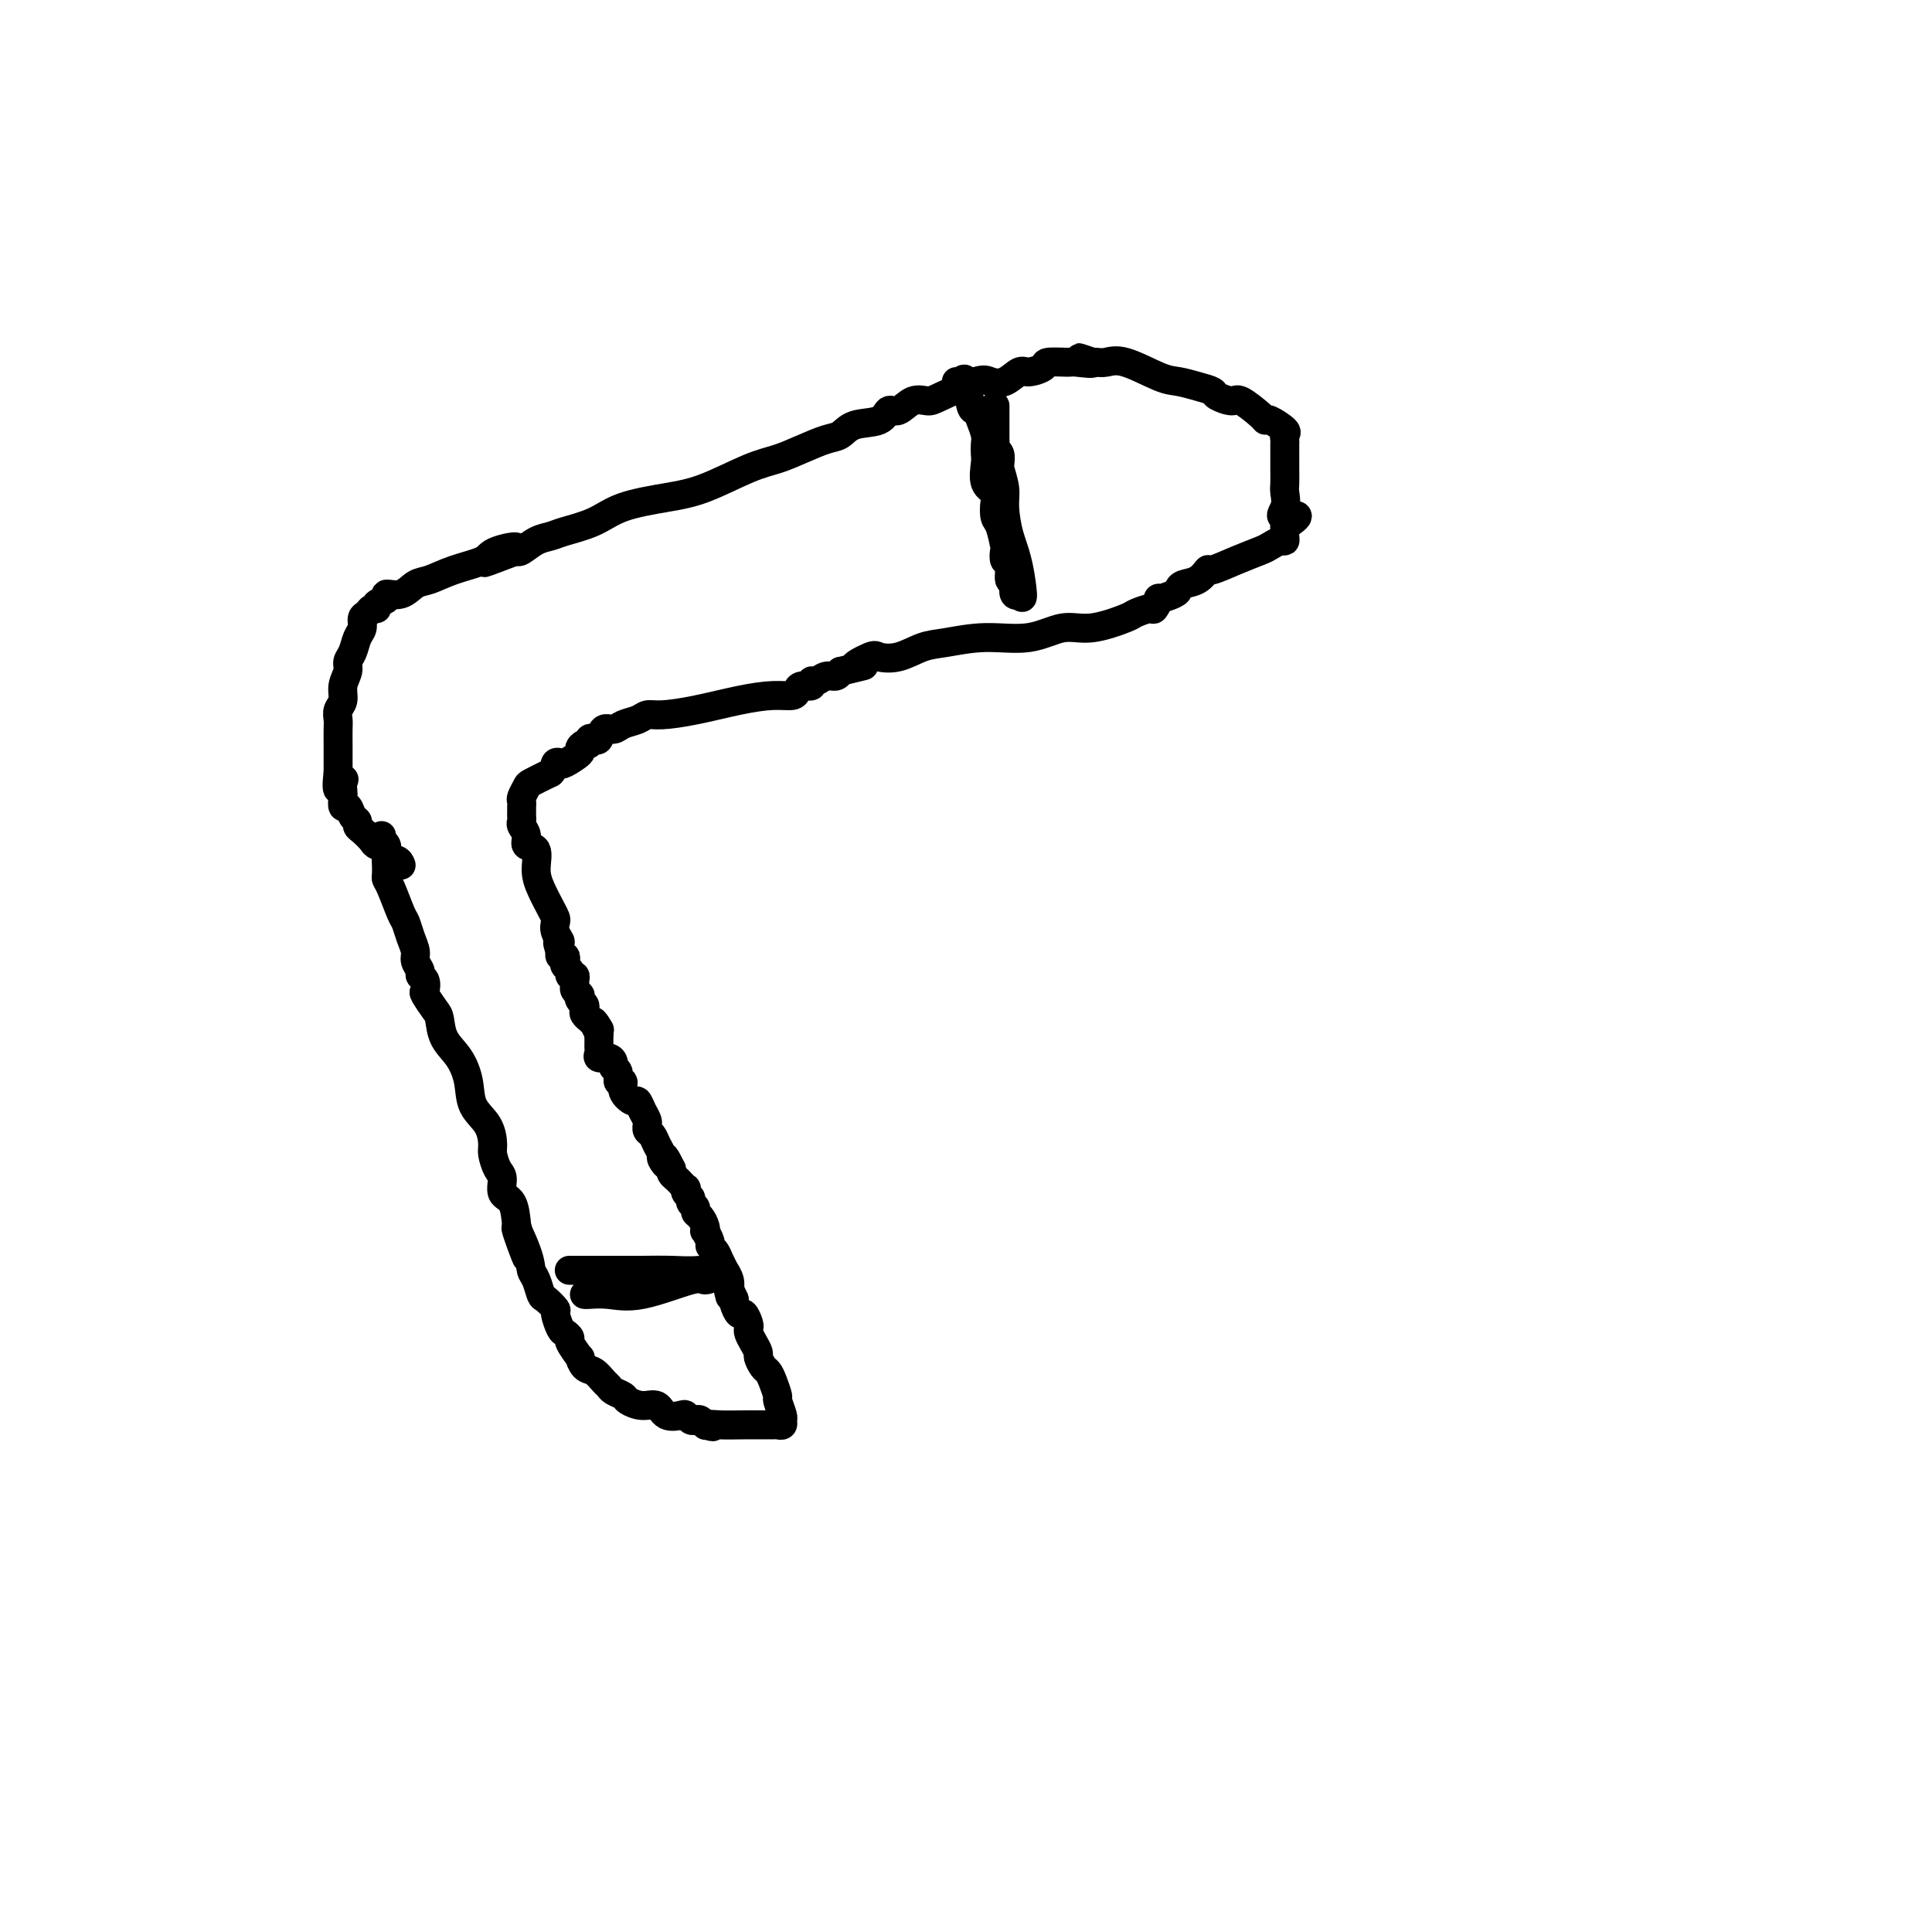 <svg viewBox='0 0 400 400' version='1.1' xmlns='http://www.w3.org/2000/svg' xmlns:xlink='http://www.w3.org/1999/xlink'><g fill='none' stroke='#000000' stroke-width='6' stroke-linecap='round' stroke-linejoin='round'><path d='M79,173c-0.113,0.358 -0.226,0.715 0,1c0.226,0.285 0.792,0.496 1,1c0.208,0.504 0.058,1.301 0,2c-0.058,0.699 -0.023,1.301 0,2c0.023,0.699 0.034,1.495 0,2c-0.034,0.505 -0.111,0.718 0,1c0.111,0.282 0.412,0.631 1,2c0.588,1.369 1.463,3.756 2,5c0.537,1.244 0.736,1.345 1,2c0.264,0.655 0.591,1.863 1,3c0.409,1.137 0.898,2.201 1,3c0.102,0.799 -0.182,1.332 0,2c0.182,0.668 0.832,1.472 1,2c0.168,0.528 -0.144,0.778 0,1c0.144,0.222 0.746,0.414 1,1c0.254,0.586 0.160,1.567 0,2c-0.160,0.433 -0.387,0.320 0,1c0.387,0.680 1.389,2.155 2,3c0.611,0.845 0.830,1.062 1,2c0.170,0.938 0.290,2.599 1,4c0.710,1.401 2.008,2.543 3,4c0.992,1.457 1.677,3.229 2,5c0.323,1.771 0.285,3.542 1,5c0.715,1.458 2.182,2.602 3,4c0.818,1.398 0.988,3.050 1,4c0.012,0.950 -0.134,1.197 0,2c0.134,0.803 0.547,2.163 1,3c0.453,0.837 0.946,1.152 1,2c0.054,0.848 -0.332,2.228 0,3c0.332,0.772 1.380,0.935 2,2c0.620,1.065 0.810,3.033 1,5'/><path d='M107,254c4.223,12.574 0.781,3.510 0,1c-0.781,-2.510 1.099,1.536 2,4c0.901,2.464 0.824,3.347 1,4c0.176,0.653 0.607,1.076 1,2c0.393,0.924 0.749,2.349 1,3c0.251,0.651 0.395,0.527 1,1c0.605,0.473 1.669,1.542 2,2c0.331,0.458 -0.071,0.305 0,1c0.071,0.695 0.615,2.236 1,3c0.385,0.764 0.610,0.749 1,1c0.390,0.251 0.944,0.768 1,1c0.056,0.232 -0.386,0.180 0,1c0.386,0.820 1.598,2.514 2,3c0.402,0.486 -0.008,-0.235 0,0c0.008,0.235 0.435,1.425 1,2c0.565,0.575 1.269,0.535 2,1c0.731,0.465 1.490,1.434 2,2c0.510,0.566 0.772,0.730 1,1c0.228,0.270 0.421,0.645 1,1c0.579,0.355 1.543,0.691 2,1c0.457,0.309 0.406,0.591 1,1c0.594,0.409 1.833,0.946 3,1c1.167,0.054 2.263,-0.374 3,0c0.737,0.374 1.115,1.551 2,2c0.885,0.449 2.279,0.172 3,0c0.721,-0.172 0.771,-0.239 1,0c0.229,0.239 0.636,0.782 1,1c0.364,0.218 0.685,0.110 1,0c0.315,-0.110 0.623,-0.222 1,0c0.377,0.222 0.822,0.778 1,1c0.178,0.222 0.089,0.111 0,0'/><path d='M146,295c2.652,0.774 1.281,0.207 1,0c-0.281,-0.207 0.526,-0.056 2,0c1.474,0.056 3.614,0.016 5,0c1.386,-0.016 2.017,-0.008 3,0c0.983,0.008 2.317,0.015 3,0c0.683,-0.015 0.715,-0.054 1,0c0.285,0.054 0.823,0.199 1,0c0.177,-0.199 -0.008,-0.742 0,-1c0.008,-0.258 0.209,-0.230 0,-1c-0.209,-0.770 -0.829,-2.338 -1,-3c-0.171,-0.662 0.108,-0.419 0,-1c-0.108,-0.581 -0.603,-1.986 -1,-3c-0.397,-1.014 -0.698,-1.636 -1,-2c-0.302,-0.364 -0.607,-0.468 -1,-1c-0.393,-0.532 -0.876,-1.491 -1,-2c-0.124,-0.509 0.111,-0.569 0,-1c-0.111,-0.431 -0.569,-1.234 -1,-2c-0.431,-0.766 -0.836,-1.496 -1,-2c-0.164,-0.504 -0.086,-0.783 0,-1c0.086,-0.217 0.181,-0.373 0,-1c-0.181,-0.627 -0.636,-1.725 -1,-2c-0.364,-0.275 -0.636,0.272 -1,0c-0.364,-0.272 -0.818,-1.363 -1,-2c-0.182,-0.637 -0.091,-0.818 0,-1'/><path d='M152,269c-1.775,-3.949 -1.212,-1.823 -1,-1c0.212,0.823 0.072,0.341 0,0c-0.072,-0.341 -0.075,-0.542 0,-1c0.075,-0.458 0.228,-1.173 0,-2c-0.228,-0.827 -0.836,-1.766 -1,-2c-0.164,-0.234 0.115,0.237 0,0c-0.115,-0.237 -0.623,-1.181 -1,-2c-0.377,-0.819 -0.623,-1.511 -1,-2c-0.377,-0.489 -0.885,-0.774 -1,-1c-0.115,-0.226 0.163,-0.393 0,-1c-0.163,-0.607 -0.766,-1.654 -1,-2c-0.234,-0.346 -0.100,0.009 0,0c0.100,-0.009 0.166,-0.384 0,-1c-0.166,-0.616 -0.565,-1.475 -1,-2c-0.435,-0.525 -0.905,-0.718 -1,-1c-0.095,-0.282 0.185,-0.654 0,-1c-0.185,-0.346 -0.833,-0.666 -1,-1c-0.167,-0.334 0.148,-0.681 0,-1c-0.148,-0.319 -0.761,-0.610 -1,-1c-0.239,-0.390 -0.106,-0.878 0,-1c0.106,-0.122 0.186,0.122 0,0c-0.186,-0.122 -0.637,-0.610 -1,-1c-0.363,-0.390 -0.636,-0.682 -1,-1c-0.364,-0.318 -0.818,-0.662 -1,-1c-0.182,-0.338 -0.091,-0.669 0,-1'/><path d='M139,242c-2.173,-4.352 -1.107,-1.733 -1,-1c0.107,0.733 -0.746,-0.419 -1,-1c-0.254,-0.581 0.090,-0.590 0,-1c-0.090,-0.410 -0.613,-1.219 -1,-2c-0.387,-0.781 -0.639,-1.532 -1,-2c-0.361,-0.468 -0.832,-0.653 -1,-1c-0.168,-0.347 -0.034,-0.857 0,-1c0.034,-0.143 -0.031,0.082 0,0c0.031,-0.082 0.158,-0.472 0,-1c-0.158,-0.528 -0.602,-1.193 -1,-2c-0.398,-0.807 -0.752,-1.755 -1,-2c-0.248,-0.245 -0.391,0.215 -1,0c-0.609,-0.215 -1.684,-1.104 -2,-2c-0.316,-0.896 0.126,-1.798 0,-2c-0.126,-0.202 -0.820,0.296 -1,0c-0.180,-0.296 0.154,-1.385 0,-2c-0.154,-0.615 -0.798,-0.756 -1,-1c-0.202,-0.244 0.037,-0.590 0,-1c-0.037,-0.410 -0.350,-0.883 -1,-1c-0.650,-0.117 -1.638,0.122 -2,0c-0.362,-0.122 -0.097,-0.606 0,-1c0.097,-0.394 0.026,-0.697 0,-1c-0.026,-0.303 -0.007,-0.607 0,-1c0.007,-0.393 0.002,-0.875 0,-1c-0.002,-0.125 -0.001,0.107 0,0c0.001,-0.107 0.000,-0.554 0,-1'/><path d='M124,214c-2.277,-4.515 -0.470,-1.801 0,-1c0.470,0.801 -0.396,-0.310 -1,-1c-0.604,-0.690 -0.945,-0.958 -1,-1c-0.055,-0.042 0.178,0.144 0,0c-0.178,-0.144 -0.766,-0.617 -1,-1c-0.234,-0.383 -0.114,-0.676 0,-1c0.114,-0.324 0.223,-0.678 0,-1c-0.223,-0.322 -0.778,-0.611 -1,-1c-0.222,-0.389 -0.112,-0.877 0,-1c0.112,-0.123 0.227,0.121 0,0c-0.227,-0.121 -0.797,-0.606 -1,-1c-0.203,-0.394 -0.039,-0.697 0,-1c0.039,-0.303 -0.046,-0.606 0,-1c0.046,-0.394 0.222,-0.879 0,-1c-0.222,-0.121 -0.843,0.121 -1,0c-0.157,-0.121 0.150,-0.606 0,-1c-0.150,-0.394 -0.759,-0.697 -1,-1c-0.241,-0.303 -0.116,-0.607 0,-1c0.116,-0.393 0.224,-0.875 0,-1c-0.224,-0.125 -0.778,0.107 -1,0c-0.222,-0.107 -0.111,-0.554 0,-1'/><path d='M116,197c-1.178,-2.991 -0.121,-1.969 0,-2c0.121,-0.031 -0.692,-1.117 -1,-2c-0.308,-0.883 -0.111,-1.565 0,-2c0.111,-0.435 0.137,-0.625 0,-1c-0.137,-0.375 -0.437,-0.936 -1,-2c-0.563,-1.064 -1.390,-2.631 -2,-4c-0.610,-1.369 -1.004,-2.542 -1,-4c0.004,-1.458 0.408,-3.203 0,-4c-0.408,-0.797 -1.626,-0.647 -2,-1c-0.374,-0.353 0.096,-1.207 0,-2c-0.096,-0.793 -0.758,-1.523 -1,-2c-0.242,-0.477 -0.065,-0.701 0,-1c0.065,-0.299 0.018,-0.672 0,-1c-0.018,-0.328 -0.006,-0.612 0,-1c0.006,-0.388 0.005,-0.882 0,-1c-0.005,-0.118 -0.015,0.138 0,0c0.015,-0.138 0.054,-0.670 0,-1c-0.054,-0.330 -0.200,-0.460 0,-1c0.200,-0.540 0.746,-1.492 1,-2c0.254,-0.508 0.215,-0.574 1,-1c0.785,-0.426 2.392,-1.213 4,-2'/><path d='M114,160c0.942,-0.909 0.798,-1.682 1,-2c0.202,-0.318 0.750,-0.180 1,0c0.250,0.180 0.200,0.403 1,0c0.800,-0.403 2.448,-1.432 3,-2c0.552,-0.568 0.007,-0.675 0,-1c-0.007,-0.325 0.523,-0.870 1,-1c0.477,-0.130 0.900,0.153 1,0c0.100,-0.153 -0.125,-0.744 0,-1c0.125,-0.256 0.599,-0.177 1,0c0.401,0.177 0.730,0.451 1,0c0.270,-0.451 0.481,-1.627 1,-2c0.519,-0.373 1.347,0.058 2,0c0.653,-0.058 1.133,-0.606 2,-1c0.867,-0.394 2.123,-0.634 3,-1c0.877,-0.366 1.374,-0.859 2,-1c0.626,-0.141 1.379,0.068 3,0c1.621,-0.068 4.108,-0.413 7,-1c2.892,-0.587 6.188,-1.415 9,-2c2.812,-0.585 5.139,-0.926 7,-1c1.861,-0.074 3.254,0.120 4,0c0.746,-0.120 0.843,-0.553 1,-1c0.157,-0.447 0.373,-0.908 1,-1c0.627,-0.092 1.663,0.186 2,0c0.337,-0.186 -0.026,-0.837 0,-1c0.026,-0.163 0.440,0.163 1,0c0.560,-0.163 1.266,-0.813 2,-1c0.734,-0.187 1.495,0.089 2,0c0.505,-0.089 0.752,-0.545 1,-1'/><path d='M174,139c8.098,-1.964 3.842,-0.873 3,-1c-0.842,-0.127 1.731,-1.473 3,-2c1.269,-0.527 1.235,-0.237 2,0c0.765,0.237 2.331,0.419 4,0c1.669,-0.419 3.443,-1.441 5,-2c1.557,-0.559 2.899,-0.656 5,-1c2.101,-0.344 4.963,-0.936 8,-1c3.037,-0.064 6.251,0.401 9,0c2.749,-0.401 5.034,-1.667 7,-2c1.966,-0.333 3.611,0.267 6,0c2.389,-0.267 5.520,-1.400 7,-2c1.480,-0.600 1.308,-0.668 2,-1c0.692,-0.332 2.248,-0.929 3,-1c0.752,-0.071 0.698,0.385 1,0c0.302,-0.385 0.958,-1.609 1,-2c0.042,-0.391 -0.529,0.051 0,0c0.529,-0.051 2.160,-0.596 3,-1c0.840,-0.404 0.891,-0.667 1,-1c0.109,-0.333 0.278,-0.736 1,-1c0.722,-0.264 1.997,-0.389 3,-1c1.003,-0.611 1.735,-1.707 2,-2c0.265,-0.293 0.063,0.219 1,0c0.937,-0.219 3.011,-1.168 5,-2c1.989,-0.832 3.892,-1.546 5,-2c1.108,-0.454 1.421,-0.649 2,-1c0.579,-0.351 1.423,-0.857 2,-1c0.577,-0.143 0.886,0.077 1,0c0.114,-0.077 0.033,-0.451 0,-1c-0.033,-0.549 -0.016,-1.275 0,-2'/><path d='M266,109c5.105,-3.314 1.368,-2.100 0,-2c-1.368,0.100 -0.367,-0.914 0,-2c0.367,-1.086 0.098,-2.245 0,-3c-0.098,-0.755 -0.026,-1.105 0,-2c0.026,-0.895 0.007,-2.334 0,-3c-0.007,-0.666 -0.002,-0.560 0,-1c0.002,-0.440 -0.000,-1.428 0,-2c0.000,-0.572 0.003,-0.729 0,-1c-0.003,-0.271 -0.011,-0.654 0,-1c0.011,-0.346 0.041,-0.653 0,-1c-0.041,-0.347 -0.155,-0.735 0,-1c0.155,-0.265 0.578,-0.408 0,-1c-0.578,-0.592 -2.156,-1.632 -3,-2c-0.844,-0.368 -0.955,-0.063 -1,0c-0.045,0.063 -0.024,-0.116 -1,-1c-0.976,-0.884 -2.949,-2.474 -4,-3c-1.051,-0.526 -1.180,0.013 -2,0c-0.820,-0.013 -2.330,-0.579 -3,-1c-0.670,-0.421 -0.500,-0.699 -1,-1c-0.500,-0.301 -1.670,-0.627 -3,-1c-1.330,-0.373 -2.818,-0.794 -4,-1c-1.182,-0.206 -2.057,-0.199 -4,-1c-1.943,-0.801 -4.954,-2.411 -7,-3c-2.046,-0.589 -3.128,-0.159 -4,0c-0.872,0.159 -1.535,0.045 -2,0c-0.465,-0.045 -0.733,-0.023 -1,0'/><path d='M226,75c-5.557,-1.856 -0.951,-0.495 0,0c0.951,0.495 -1.755,0.123 -3,0c-1.245,-0.123 -1.029,0.004 -2,0c-0.971,-0.004 -3.130,-0.137 -4,0c-0.870,0.137 -0.449,0.545 -1,1c-0.551,0.455 -2.072,0.956 -3,1c-0.928,0.044 -1.264,-0.370 -2,0c-0.736,0.370 -1.873,1.525 -3,2c-1.127,0.475 -2.244,0.269 -3,0c-0.756,-0.269 -1.151,-0.600 -3,0c-1.849,0.600 -5.154,2.131 -7,3c-1.846,0.869 -2.235,1.077 -3,1c-0.765,-0.077 -1.906,-0.439 -3,0c-1.094,0.439 -2.141,1.680 -3,2c-0.859,0.320 -1.530,-0.280 -2,0c-0.470,0.280 -0.740,1.440 -2,2c-1.260,0.560 -3.512,0.521 -5,1c-1.488,0.479 -2.214,1.477 -3,2c-0.786,0.523 -1.632,0.570 -3,1c-1.368,0.430 -3.257,1.242 -5,2c-1.743,0.758 -3.340,1.462 -5,2c-1.660,0.538 -3.383,0.910 -6,2c-2.617,1.090 -6.129,2.897 -9,4c-2.871,1.103 -5.100,1.500 -8,2c-2.900,0.500 -6.470,1.102 -9,2c-2.530,0.898 -4.019,2.090 -6,3c-1.981,0.910 -4.453,1.537 -6,2c-1.547,0.463 -2.167,0.763 -3,1c-0.833,0.237 -1.878,0.410 -3,1c-1.122,0.590 -2.321,1.597 -3,2c-0.679,0.403 -0.840,0.201 -1,0'/><path d='M107,114c-12.758,4.822 -3.652,1.376 -1,0c2.652,-1.376 -1.151,-0.682 -3,0c-1.849,0.682 -1.743,1.353 -3,2c-1.257,0.647 -3.876,1.269 -6,2c-2.124,0.731 -3.754,1.572 -5,2c-1.246,0.428 -2.107,0.443 -3,1c-0.893,0.557 -1.818,1.656 -3,2c-1.182,0.344 -2.621,-0.066 -3,0c-0.379,0.066 0.302,0.609 0,1c-0.302,0.391 -1.588,0.629 -2,1c-0.412,0.371 0.048,0.876 0,1c-0.048,0.124 -0.604,-0.134 -1,0c-0.396,0.134 -0.631,0.658 -1,1c-0.369,0.342 -0.874,0.500 -1,1c-0.126,0.500 0.125,1.340 0,2c-0.125,0.660 -0.626,1.138 -1,2c-0.374,0.862 -0.621,2.107 -1,3c-0.379,0.893 -0.890,1.432 -1,2c-0.110,0.568 0.181,1.164 0,2c-0.181,0.836 -0.833,1.913 -1,3c-0.167,1.087 0.151,2.183 0,3c-0.151,0.817 -0.773,1.354 -1,2c-0.227,0.646 -0.061,1.400 0,2c0.061,0.600 0.016,1.045 0,2c-0.016,0.955 -0.004,2.419 0,3c0.004,0.581 0.001,0.279 0,1c-0.001,0.721 -0.000,2.463 0,3c0.000,0.537 0.000,-0.132 0,0c-0.000,0.132 -0.000,1.066 0,2'/><path d='M70,160c-0.702,5.589 0.543,3.061 1,2c0.457,-1.061 0.125,-0.654 0,0c-0.125,0.654 -0.045,1.555 0,2c0.045,0.445 0.054,0.434 0,1c-0.054,0.566 -0.173,1.710 0,2c0.173,0.290 0.637,-0.274 1,0c0.363,0.274 0.626,1.387 1,2c0.374,0.613 0.858,0.728 1,1c0.142,0.272 -0.059,0.701 0,1c0.059,0.299 0.378,0.466 1,1c0.622,0.534 1.546,1.434 2,2c0.454,0.566 0.437,0.796 1,1c0.563,0.204 1.706,0.381 2,1c0.294,0.619 -0.261,1.681 0,2c0.261,0.319 1.340,-0.107 2,0c0.660,0.107 0.903,0.745 1,1c0.097,0.255 0.049,0.128 0,0'/><path d='M121,268c0.106,0.025 0.212,0.050 1,0c0.788,-0.050 2.258,-0.174 4,0c1.742,0.174 3.757,0.646 7,0c3.243,-0.646 7.715,-2.410 10,-3c2.285,-0.590 2.385,-0.005 3,0c0.615,0.005 1.747,-0.570 2,-1c0.253,-0.430 -0.374,-0.715 -1,-1'/><path d='M147,263c3.848,-0.774 0.470,-0.207 -2,0c-2.470,0.207 -4.030,0.056 -6,0c-1.970,-0.056 -4.349,-0.015 -6,0c-1.651,0.015 -2.572,0.004 -4,0c-1.428,-0.004 -3.362,-0.001 -5,0c-1.638,0.001 -2.979,0.000 -4,0c-1.021,-0.000 -1.720,-0.000 -2,0c-0.280,0.000 -0.140,0.000 0,0'/><path d='M198,79c0.333,0.146 0.666,0.293 1,0c0.334,-0.293 0.668,-1.025 1,0c0.332,1.025 0.664,3.807 1,5c0.336,1.193 0.678,0.795 1,1c0.322,0.205 0.623,1.011 1,2c0.377,0.989 0.831,2.159 1,3c0.169,0.841 0.053,1.352 0,2c-0.053,0.648 -0.042,1.432 0,2c0.042,0.568 0.116,0.919 0,2c-0.116,1.081 -0.421,2.892 0,4c0.421,1.108 1.566,1.513 2,2c0.434,0.487 0.155,1.057 0,2c-0.155,0.943 -0.186,2.260 0,3c0.186,0.740 0.590,0.903 1,2c0.410,1.097 0.827,3.129 1,4c0.173,0.871 0.103,0.583 0,1c-0.103,0.417 -0.237,1.539 0,2c0.237,0.461 0.847,0.260 1,1c0.153,0.740 -0.152,2.420 0,3c0.152,0.580 0.759,0.062 1,0c0.241,-0.062 0.116,0.334 0,1c-0.116,0.666 -0.224,1.602 0,2c0.224,0.398 0.778,0.256 1,0c0.222,-0.256 0.111,-0.628 0,-1'/><path d='M211,122c1.187,4.385 0.654,-0.653 0,-4c-0.654,-3.347 -1.429,-5.002 -2,-7c-0.571,-1.998 -0.938,-4.337 -1,-6c-0.062,-1.663 0.181,-2.648 0,-4c-0.181,-1.352 -0.784,-3.069 -1,-4c-0.216,-0.931 -0.044,-1.076 0,-1c0.044,0.076 -0.041,0.371 0,0c0.041,-0.371 0.207,-1.409 0,-2c-0.207,-0.591 -0.788,-0.736 -1,-1c-0.212,-0.264 -0.057,-0.648 0,-1c0.057,-0.352 0.015,-0.673 0,-1c-0.015,-0.327 -0.004,-0.661 0,-1c0.004,-0.339 0.001,-0.682 0,-1c-0.001,-0.318 -0.000,-0.610 0,-1c0.000,-0.390 0.000,-0.879 0,-1c-0.000,-0.121 -0.000,0.125 0,0c0.000,-0.125 0.000,-0.621 0,-1c-0.000,-0.379 -0.000,-0.640 0,-1c0.000,-0.360 0.000,-0.817 0,-1c-0.000,-0.183 -0.000,-0.091 0,0'/></g>
</svg>